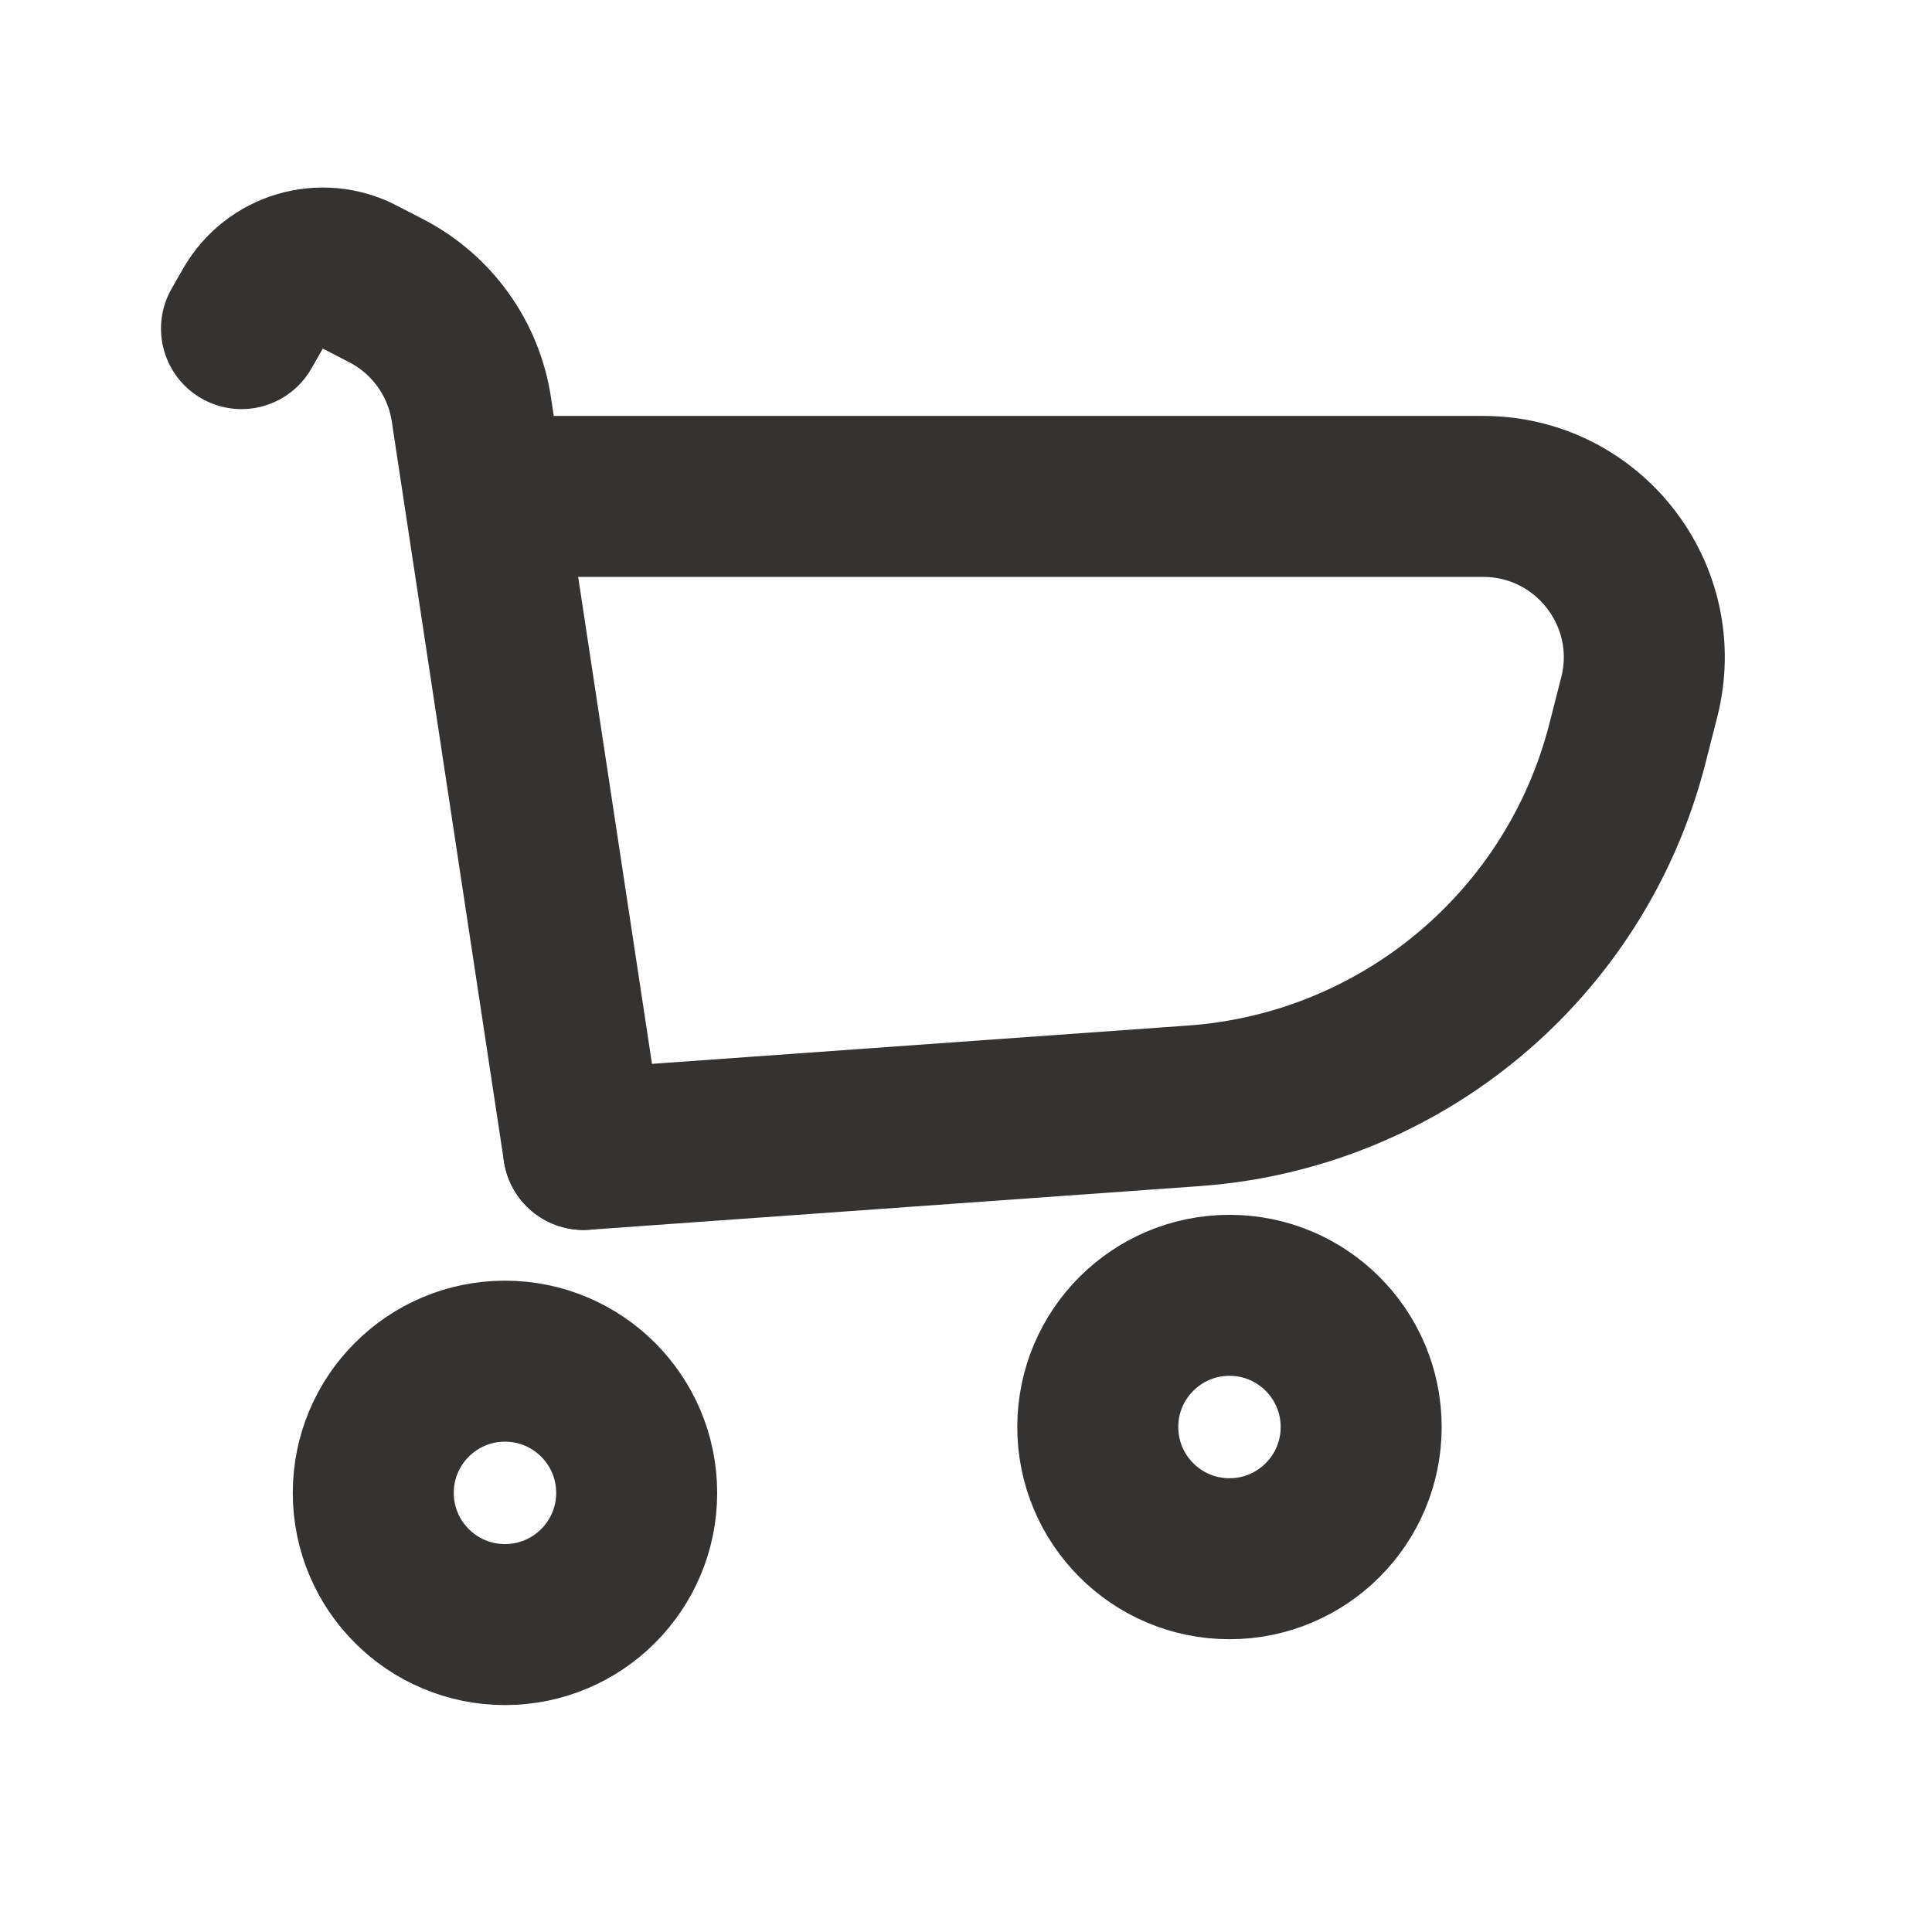 <svg width="24" height="24" viewBox="0 0 24 24" fill="none" xmlns="http://www.w3.org/2000/svg">
<path d="M6.708 6.167H18.425C19.73 6.167 20.686 7.397 20.363 8.662L20.216 9.237C19.577 11.74 17.407 13.553 14.83 13.737L7.249 14.279" stroke="#353331" stroke-width="2" stroke-linecap="round" stroke-linejoin="round"/>
<path d="M7.249 14.279L5.856 5.089C5.761 4.456 5.368 3.907 4.8 3.613L4.47 3.442C3.994 3.195 3.408 3.368 3.142 3.834L3 4.082" stroke="#353331" stroke-width="2" stroke-linecap="round" stroke-linejoin="round"/>
<circle cx="6.273" cy="18.545" r="1.636" stroke="#353331" stroke-width="2" stroke-linecap="round" stroke-linejoin="round"/>
<circle cx="15.273" cy="17.727" r="1.636" stroke="#353331" stroke-width="2" stroke-linecap="round" stroke-linejoin="round"/>
</svg>
